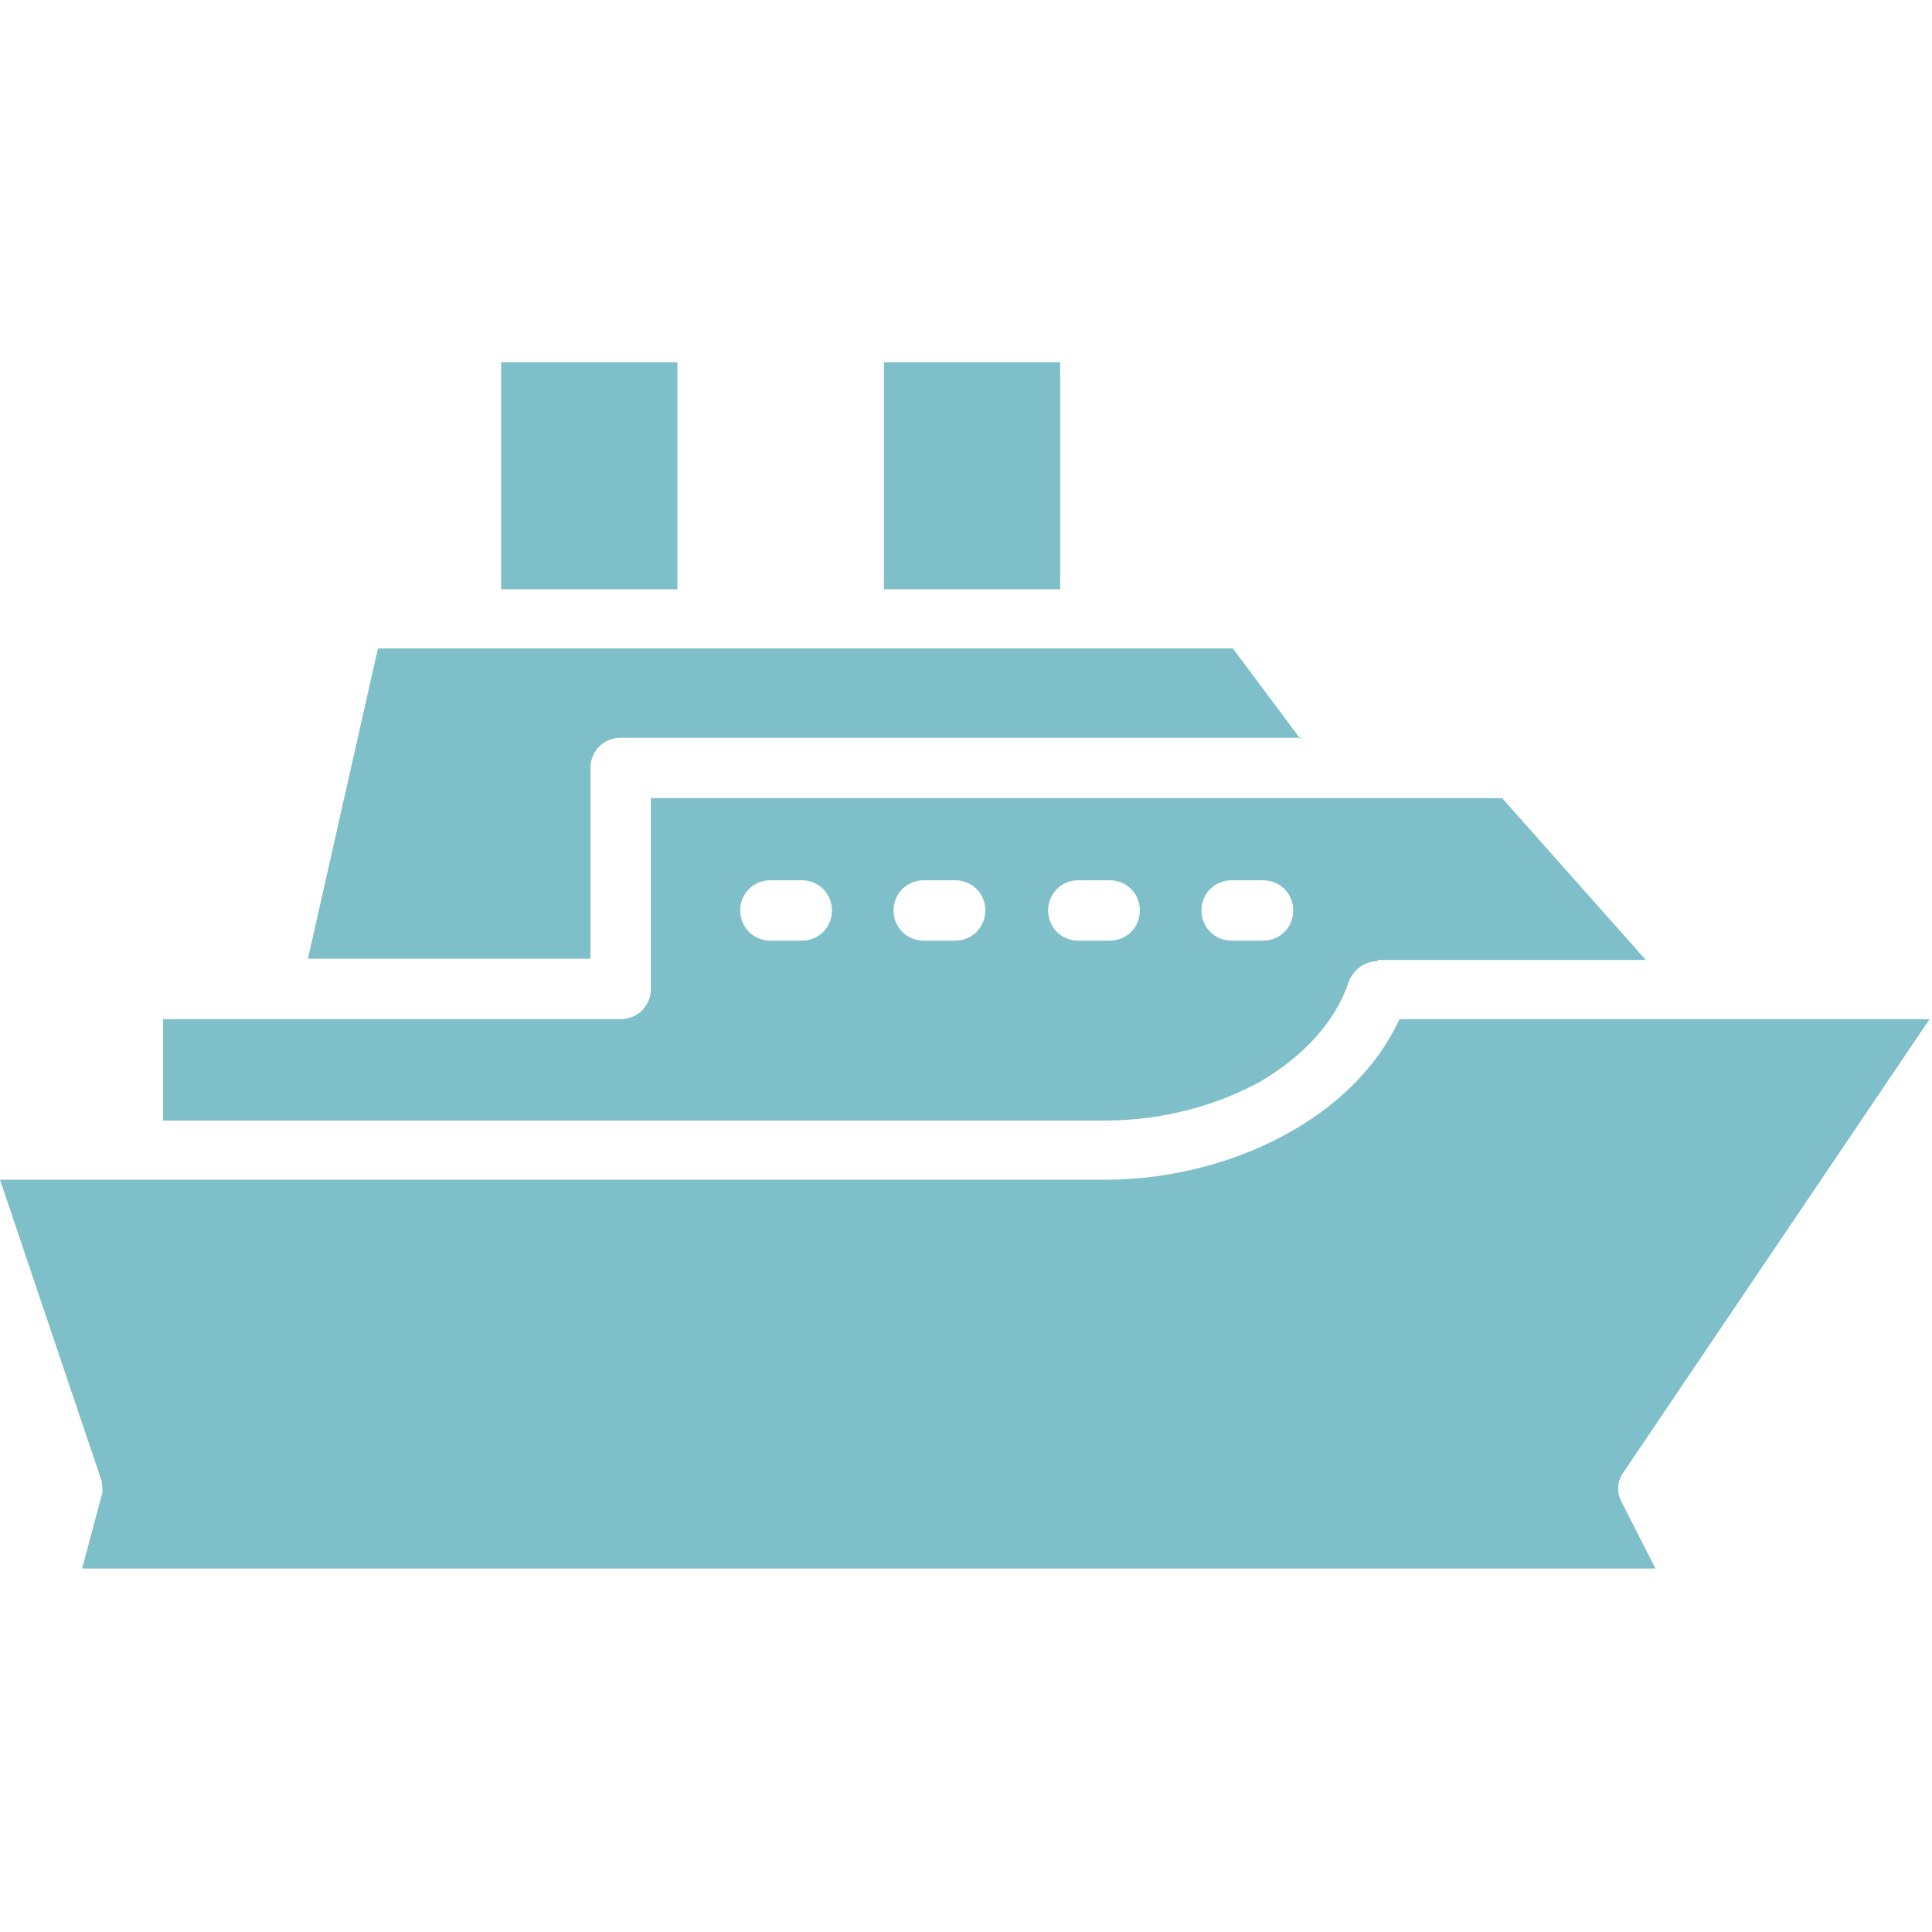 <?xml version="1.0" encoding="UTF-8"?>
<svg id="Layer_1" data-name="Layer 1" xmlns="http://www.w3.org/2000/svg" viewBox="0 0 16 16">
  <defs>
    <style>
      .cls-1 {
        fill: #7fbfca;
        stroke-width: 0px;
      }
    </style>
  </defs>
  <path class="cls-1" d="M11.41,7.95h2.22l-1.19-1.34h-7.05v1.58c0,.14-.11.25-.25.25H1.35v.84h7.8c.49,0,.94-.13,1.3-.33.35-.21.61-.49.72-.82.04-.1.13-.17.24-.17h0ZM10.2,7.79c-.14,0-.25-.11-.25-.25s.11-.25.25-.25h.26c.14,0,.25.11.25.25s-.11.25-.25.25h-.26ZM8.93,7.79c-.14,0-.25-.11-.25-.25s.11-.25.25-.25h.26c.14,0,.25.11.25.25s-.11.25-.25.25h-.26ZM7.65,7.79c-.14,0-.25-.11-.25-.25s.11-.25.25-.25h.26c.14,0,.25.11.25.25s-.11.25-.25.25h-.26ZM6.38,7.79c-.14,0-.25-.11-.25-.25s.11-.25.25-.25h.26c.14,0,.25.11.25.25s-.11.25-.25.25h-.26ZM8.78,4.88v-1.88h-1.46v1.88h1.46ZM5.61,4.88v-1.88h-1.46v1.88h1.46ZM10.77,6.12l-.56-.75H3.13l-.58,2.57h2.34v-1.58c0-.14.11-.25.25-.25h5.64ZM16,8.44h-4.41c-.17.37-.48.69-.88.92-.43.25-.98.41-1.56.41H0l.84,2.49s.02.09,0,.13l-.16.6h13.03l-.28-.55c-.04-.07-.04-.17.01-.24l2.54-3.76h0Z"/>
</svg>